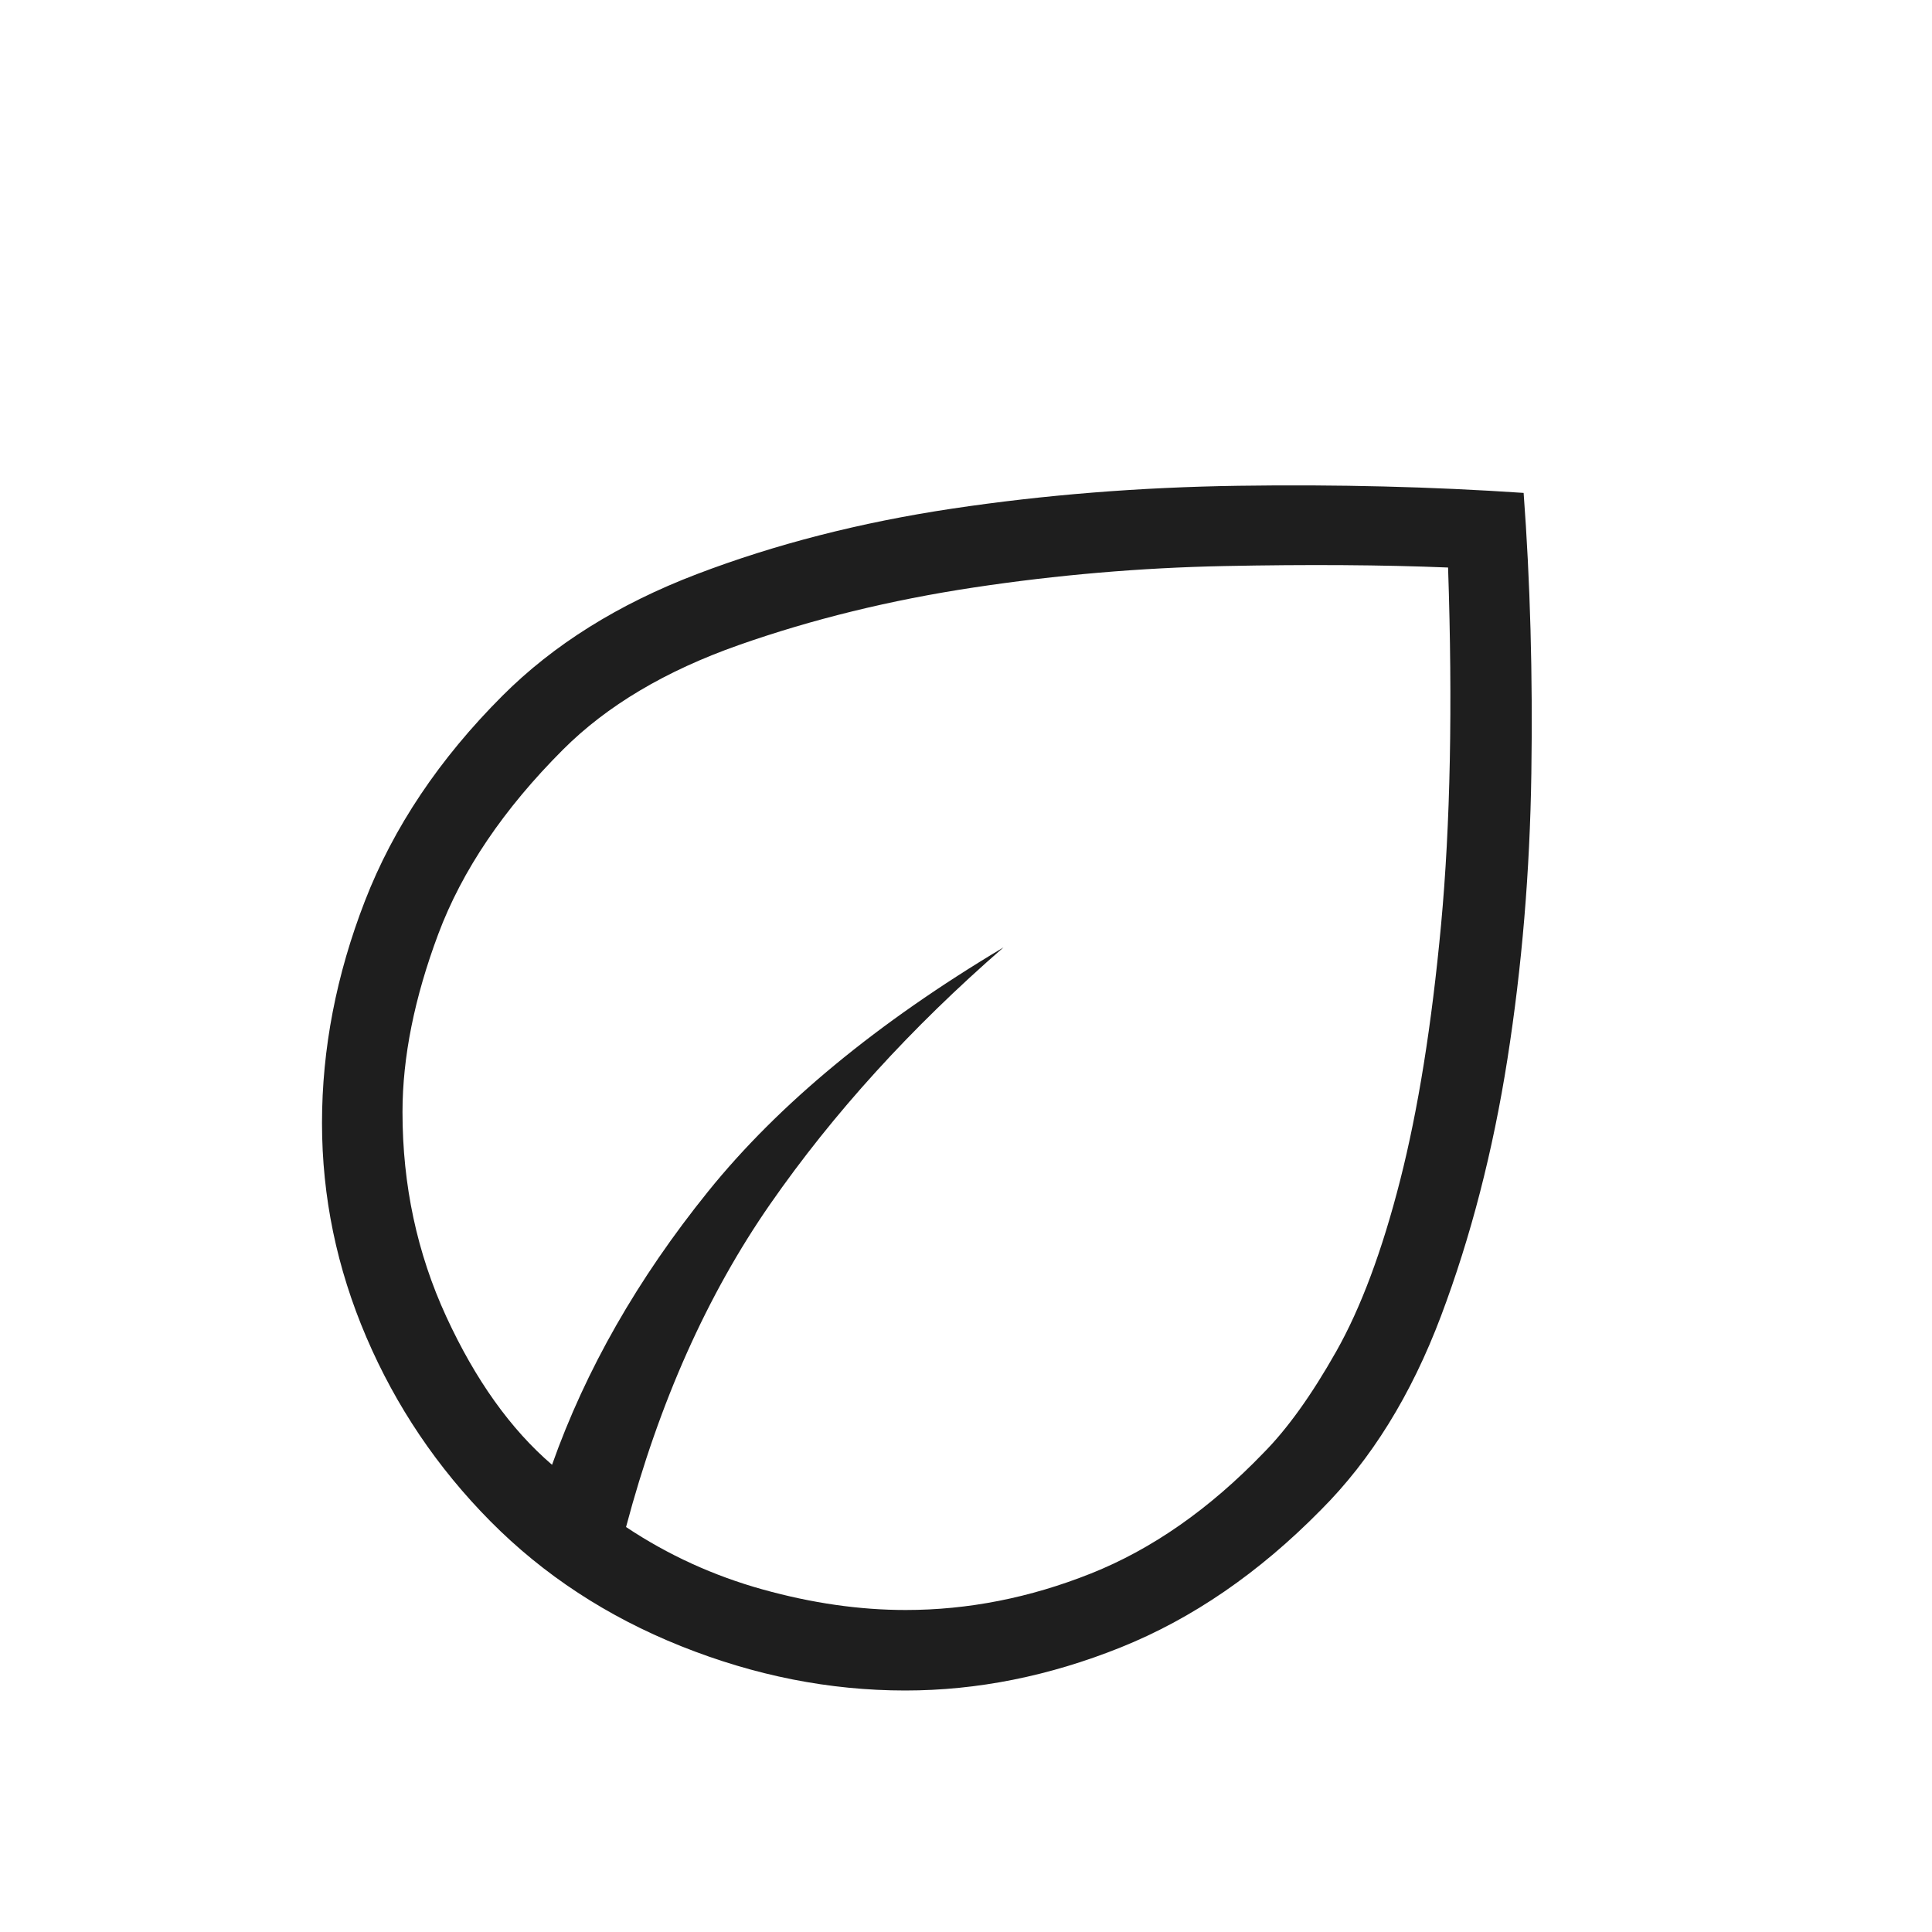 <svg xmlns="http://www.w3.org/2000/svg" height="24px" viewBox="0 -960 960 960" width="24px" fill="#1e1e1e"><path d="M243.69-204.08q-39.61-40-61.65-91.47Q160-347.03 160-402q0-55.31 21.31-110.27 21.31-54.96 68.38-102.04 38.08-38.07 96.5-60.38 58.43-22.31 127-32.58 68.58-10.27 142.16-11.35 73.57-1.07 141.73 3.54 4.92 66 3.84 139.23-1.07 73.23-11.88 142.04-10.81 68.81-33 127.69-22.19 58.89-59.73 96.43-46.08 46.84-99.43 68.27Q503.54-120 449.8-120q-56.34 0-111.42-22.04-55.07-22.04-94.69-62.04Zm67.39 2.85q31.3 20.85 67.96 31.04Q415.69-160 450-160q46.52 0 92.03-18.12 45.51-18.11 85.74-59.88 17.86-18 36.21-50.5t31.74-85q13.39-52.5 20.34-127Q723-575 719.54-678q-49-2-111.27-.73-62.27 1.27-124.42 10.65-62.16 9.39-116.77 28.62-54.62 19.23-87.31 51.92-44.23 44.23-62 91.69Q200-448.38 200-407.38q0 54.38 21.73 101.57 21.73 47.19 52.58 73.66 25.07-70.77 77.54-135.81Q404.31-433 498.62-489.23q-68.93 59.92-115.89 127.5-46.96 67.58-71.65 160.5Zm0 0Zm0 0Z"/></svg>